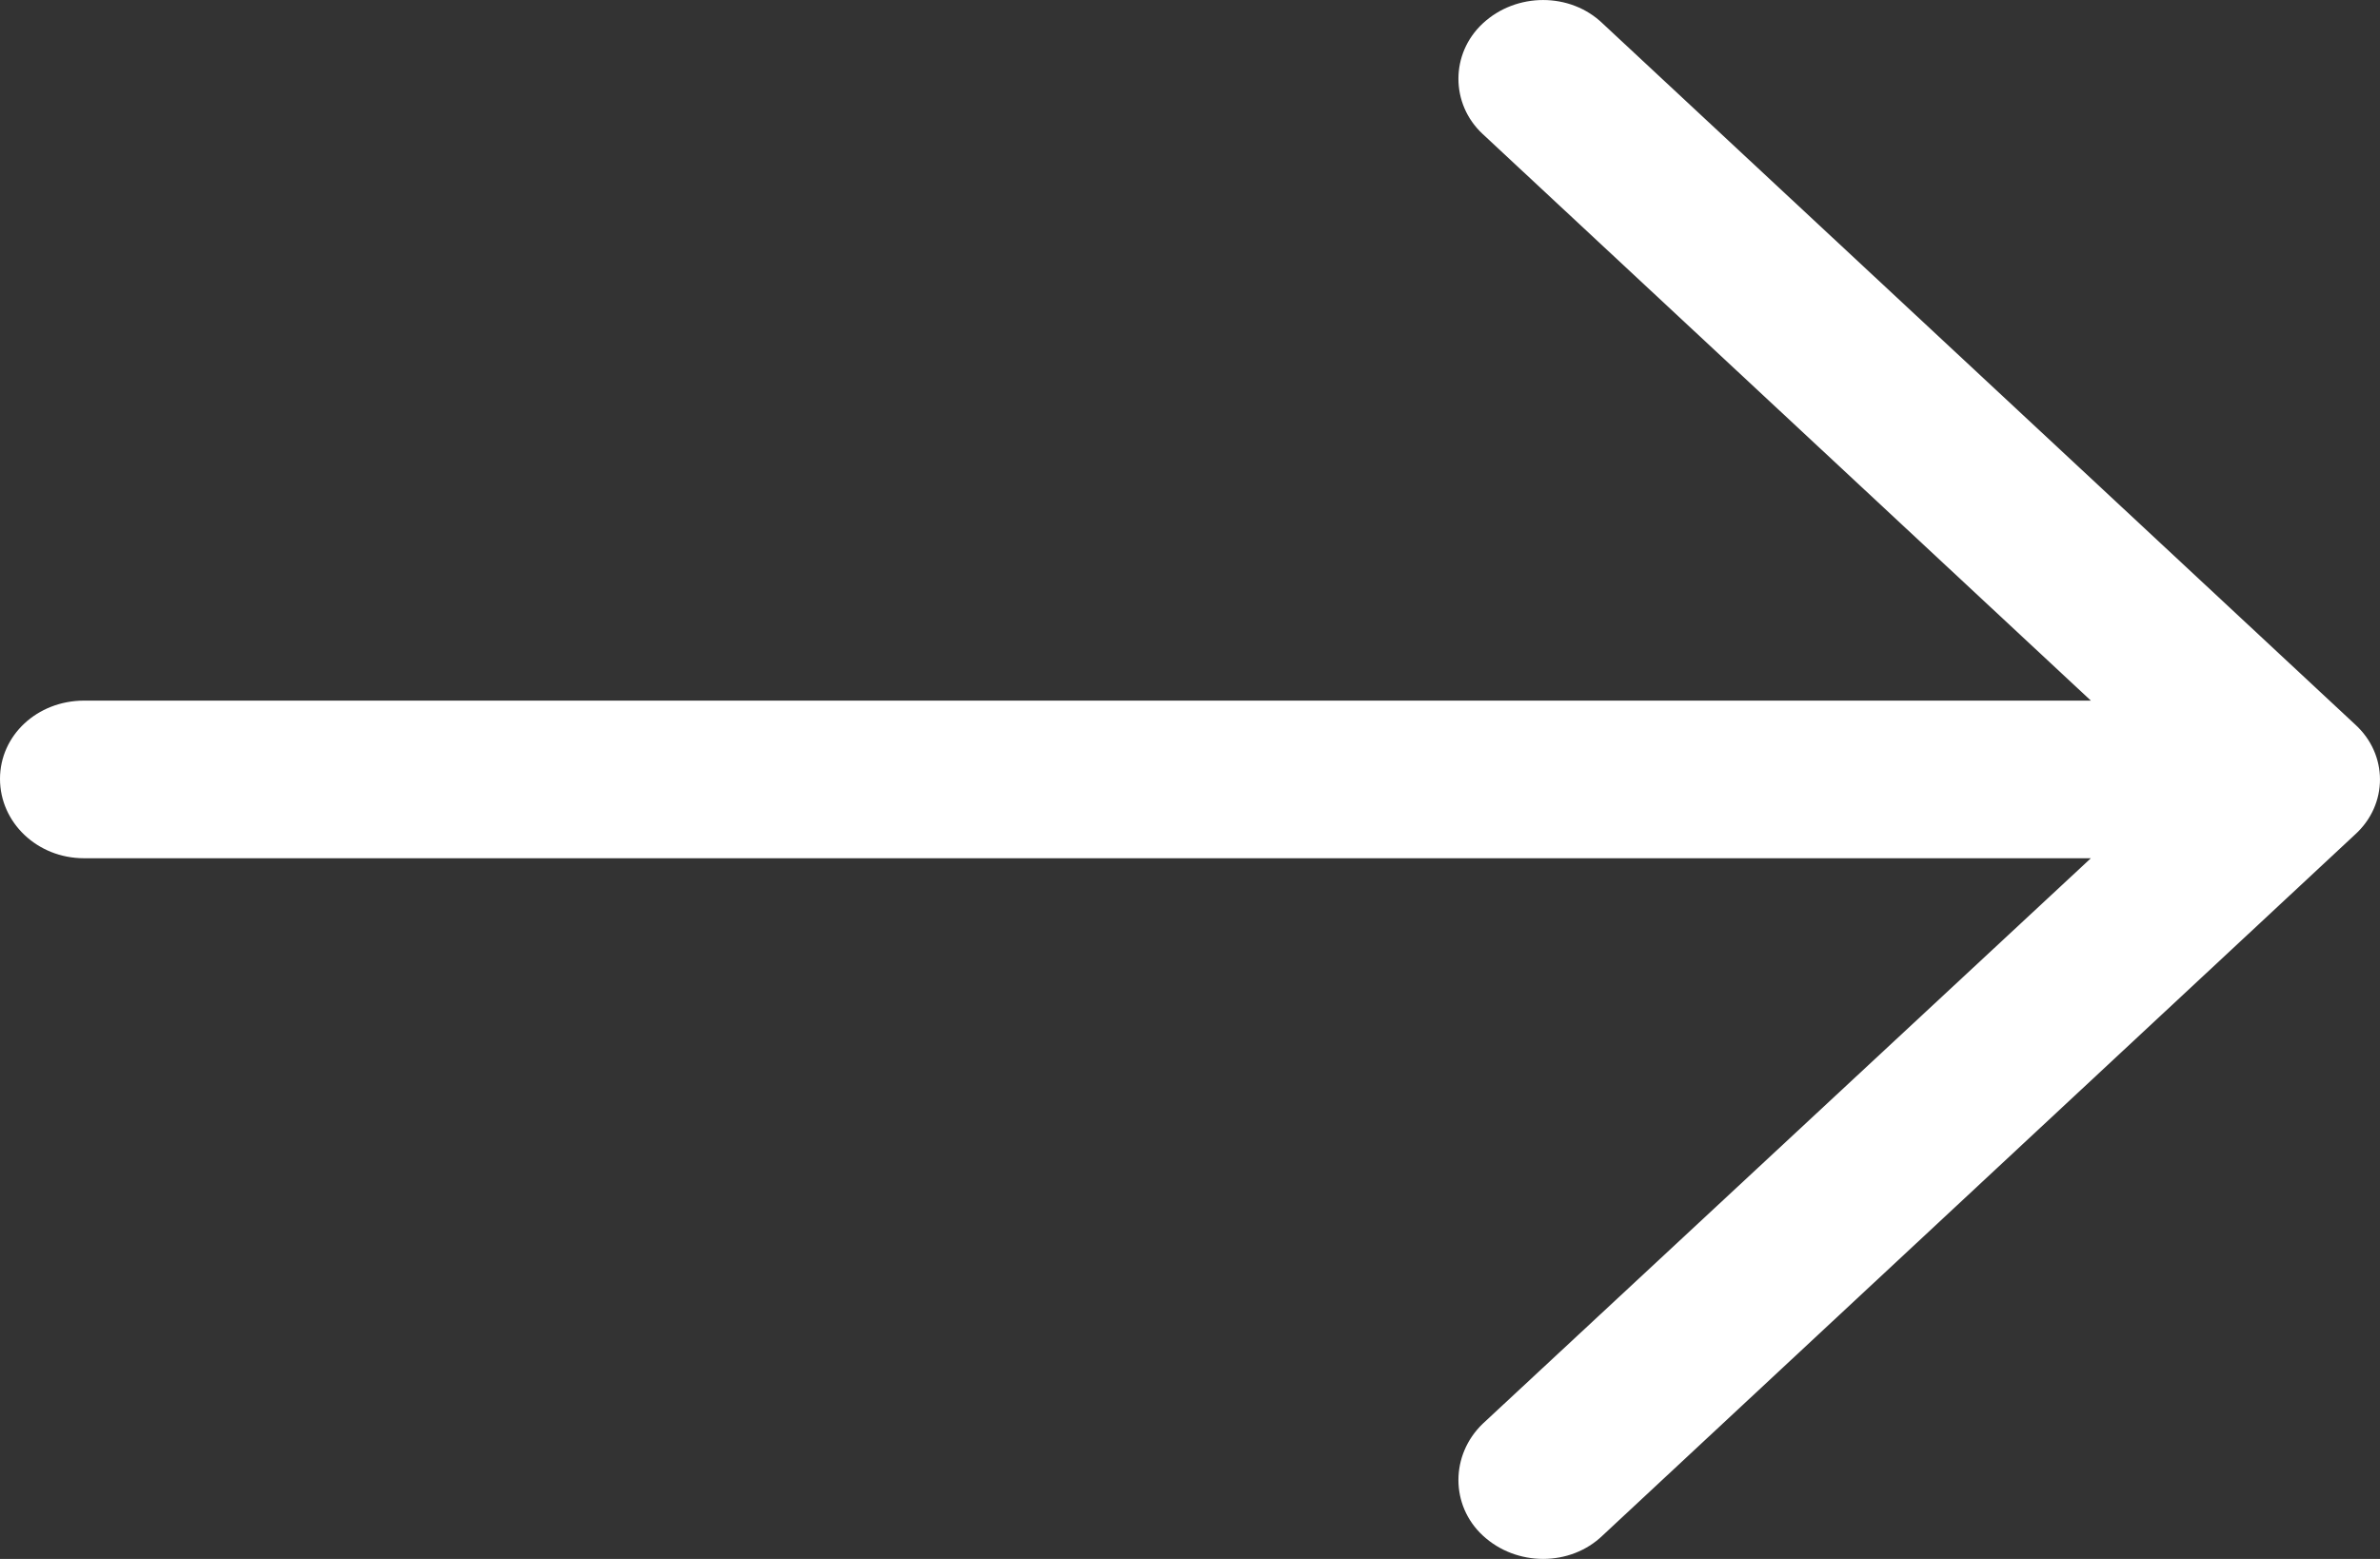<?xml version="1.0" encoding="UTF-8"?>
<svg width="29px" height="19px" viewBox="0 0 29 19" version="1.1" xmlns="http://www.w3.org/2000/svg" xmlns:xlink="http://www.w3.org/1999/xlink">
    <rect x="0" y="0" width="29" height="19" fill="#333333" stroke="none"/>
    <!-- Generator: Sketch 53.2 (72643) - https://sketchapp.com -->
    <title>Shape Copy 3</title>
    <desc>Created with Sketch.</desc>
    <g id="Page-1" stroke="none" stroke-width="1" fill="none" fill-rule="evenodd">
        <g id="Anasayfa" transform="translate(-214, -2401)" fill="#FFFFFF" fill-rule="nonzero">
            <path d="M233.528,2401.286 C233.133,2400.905 232.476,2400.905 232.067,2401.286 C231.672,2401.654 231.672,2402.267 232.067,2402.634 L239.477,2409.539 L215.023,2409.539 C214.453,2409.54 214,2409.962 214,2410.493 C214,2411.024 214.453,2411.46 215.023,2411.46 L239.477,2411.46 L232.067,2418.352 C231.672,2418.733 231.672,2419.347 232.067,2419.714 C232.476,2420.095 233.134,2420.095 233.528,2419.714 L242.693,2411.174 C243.102,2410.806 243.102,2410.194 242.693,2409.826 L233.528,2401.286 Z" id="Shape-Copy-3"></path>
        </g>
    </g>
</svg>